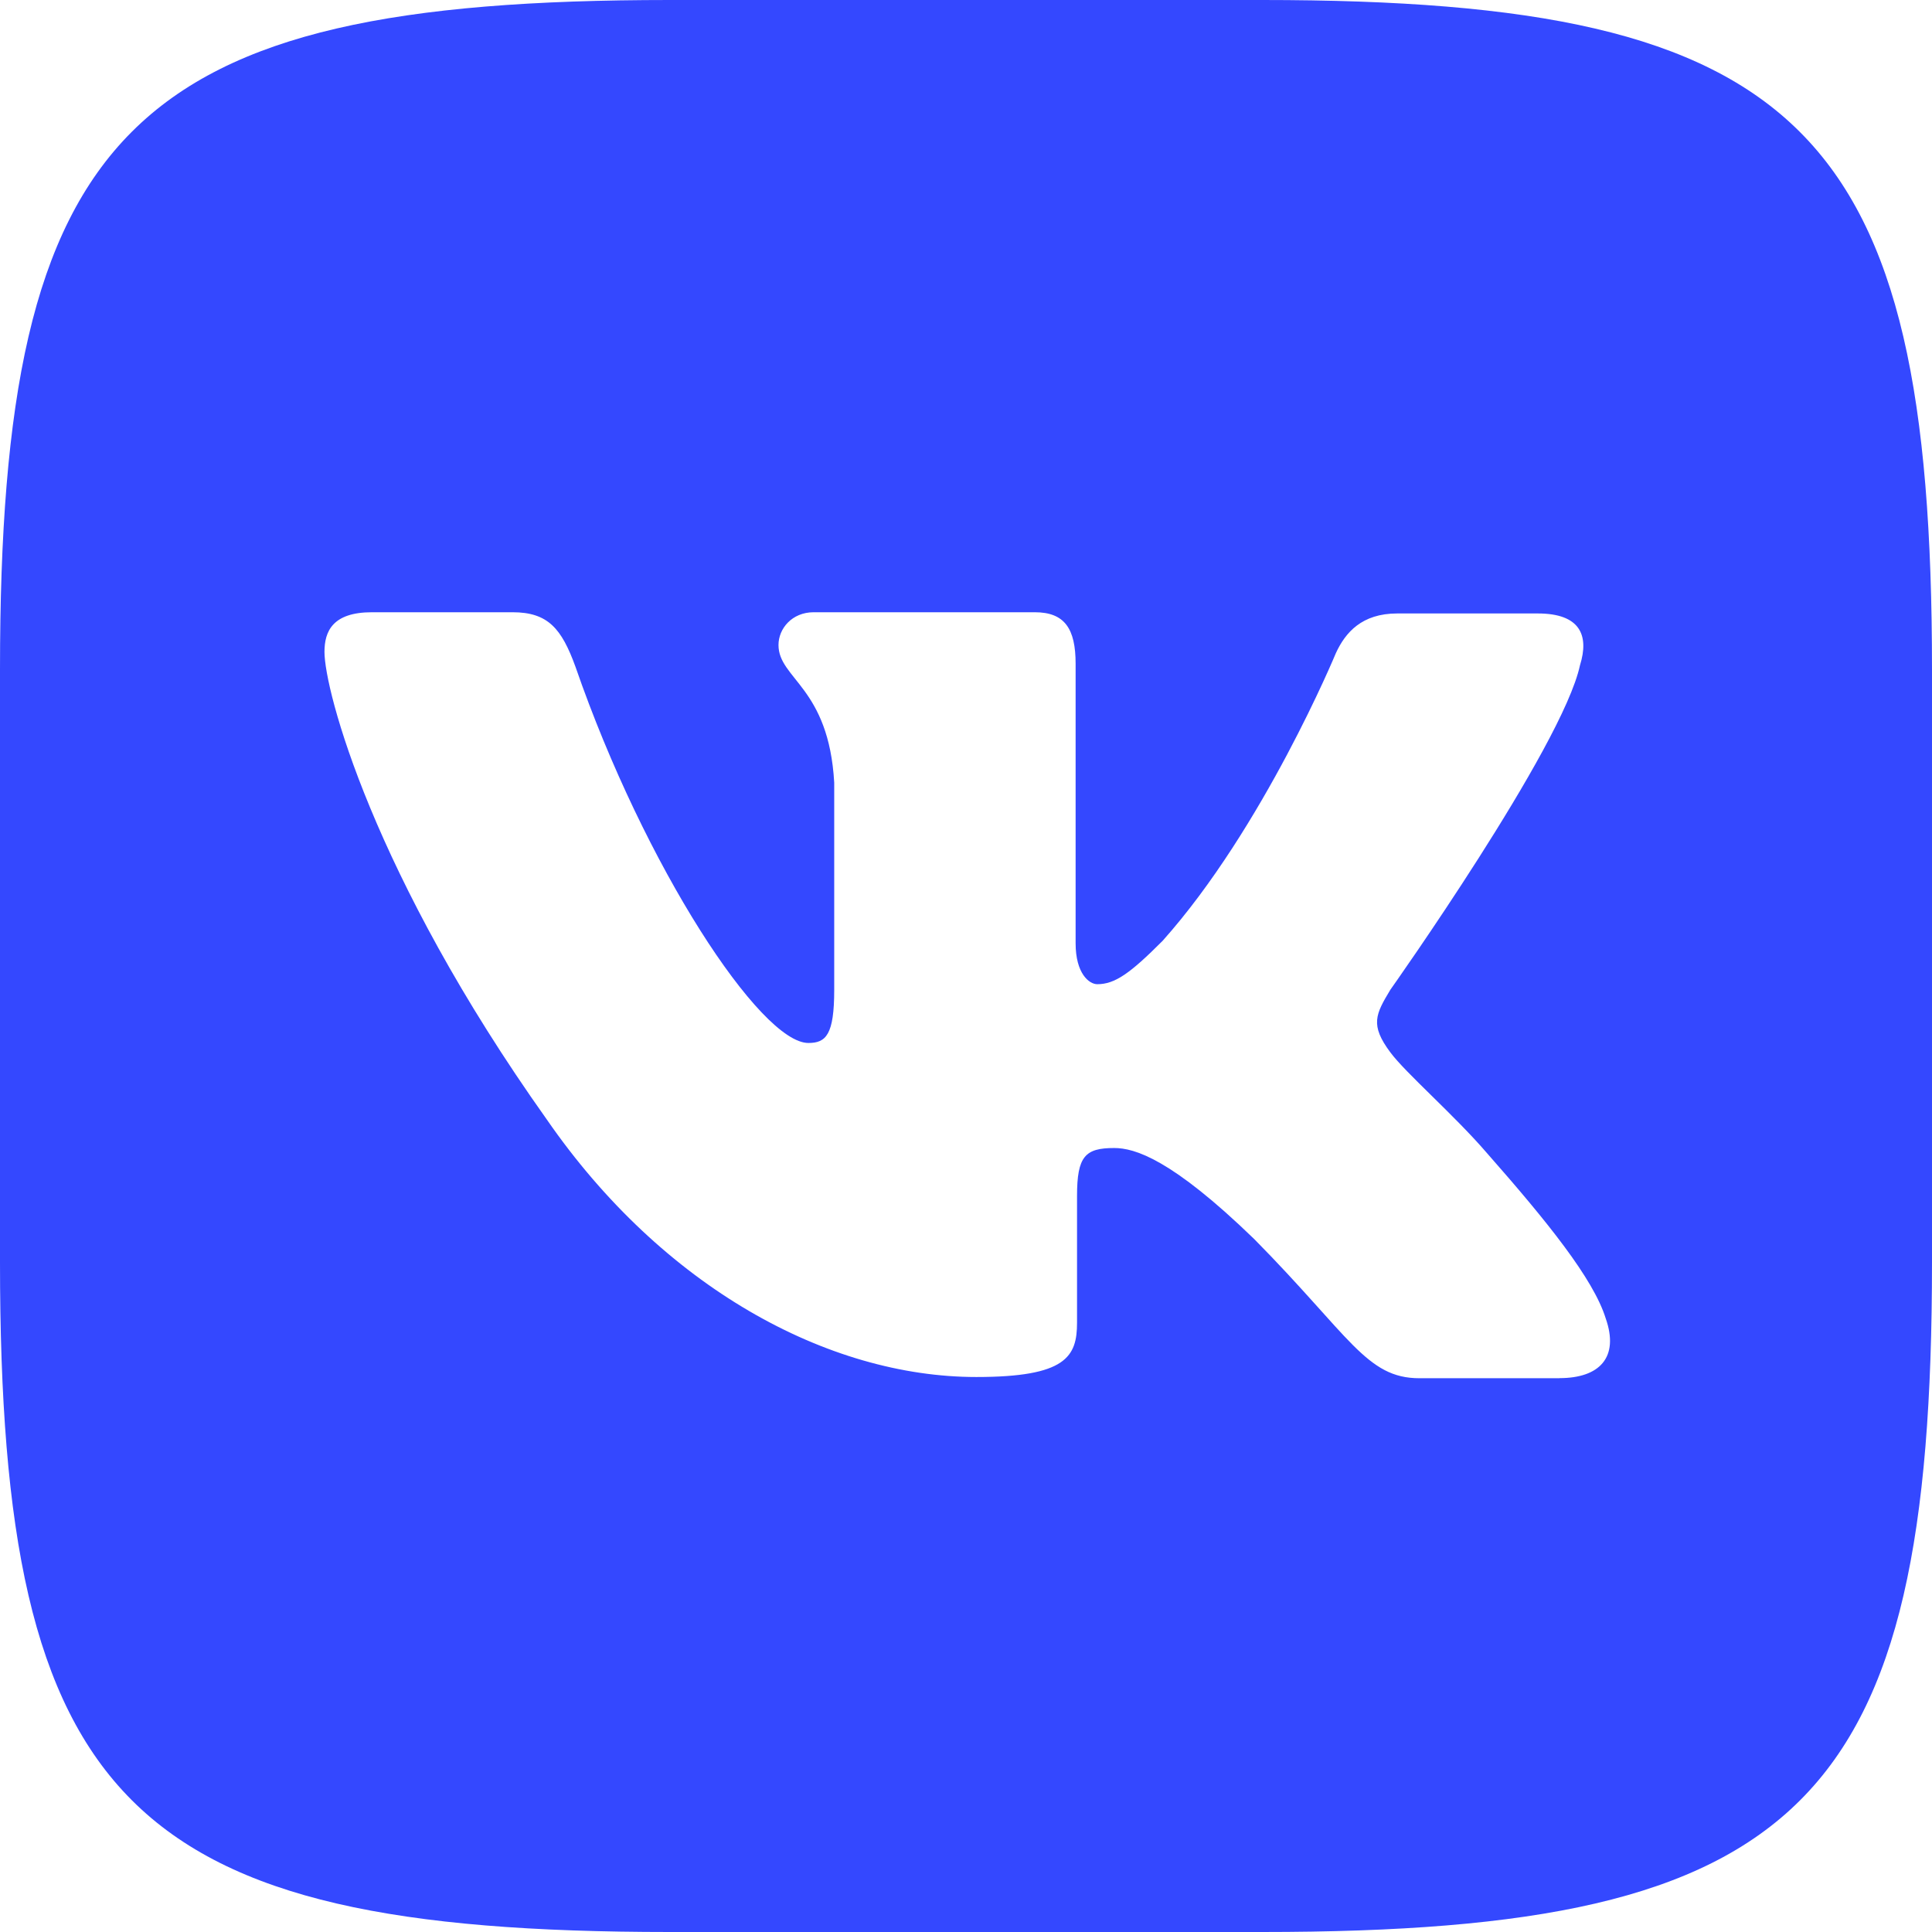 <?xml version="1.0" encoding="UTF-8"?> <svg xmlns="http://www.w3.org/2000/svg" width="19" height="19" viewBox="0 0 19 19" fill="none"> <path d="M12.416 0H6.584C1.262 0 0 1.262 0 6.584V12.416C0 17.738 1.262 19 6.584 19H12.416C17.738 19 19 17.738 19 12.416V6.584C19 1.262 17.726 0 12.416 0ZM15.338 13.554H13.959C13.437 13.554 13.276 13.139 12.336 12.187C11.52 11.396 11.158 11.29 10.957 11.29C10.672 11.29 10.592 11.371 10.592 11.761V13.007C10.592 13.341 10.486 13.542 9.602 13.542C8.139 13.542 6.516 12.657 5.377 11.009C3.661 8.594 3.191 6.785 3.191 6.411C3.191 6.209 3.271 6.021 3.658 6.021H5.04C5.39 6.021 5.523 6.182 5.659 6.556C6.342 8.529 7.48 10.257 7.95 10.257C8.123 10.257 8.204 10.177 8.204 9.735V7.697C8.151 6.757 7.656 6.677 7.656 6.343C7.656 6.182 7.789 6.021 8.002 6.021H10.176C10.47 6.021 10.578 6.182 10.578 6.528V9.277C10.578 9.574 10.711 9.679 10.791 9.679C10.964 9.679 11.113 9.574 11.434 9.252C12.427 8.139 13.138 6.422 13.138 6.422C13.231 6.221 13.392 6.033 13.741 6.033H15.123C15.538 6.033 15.631 6.246 15.538 6.543C15.365 7.347 13.673 9.734 13.673 9.734C13.528 9.975 13.472 10.08 13.673 10.349C13.822 10.551 14.304 10.968 14.625 11.342C15.216 12.013 15.67 12.576 15.791 12.965C15.927 13.352 15.727 13.553 15.337 13.553L15.338 13.554Z" fill="#3448FF"></path> </svg> 